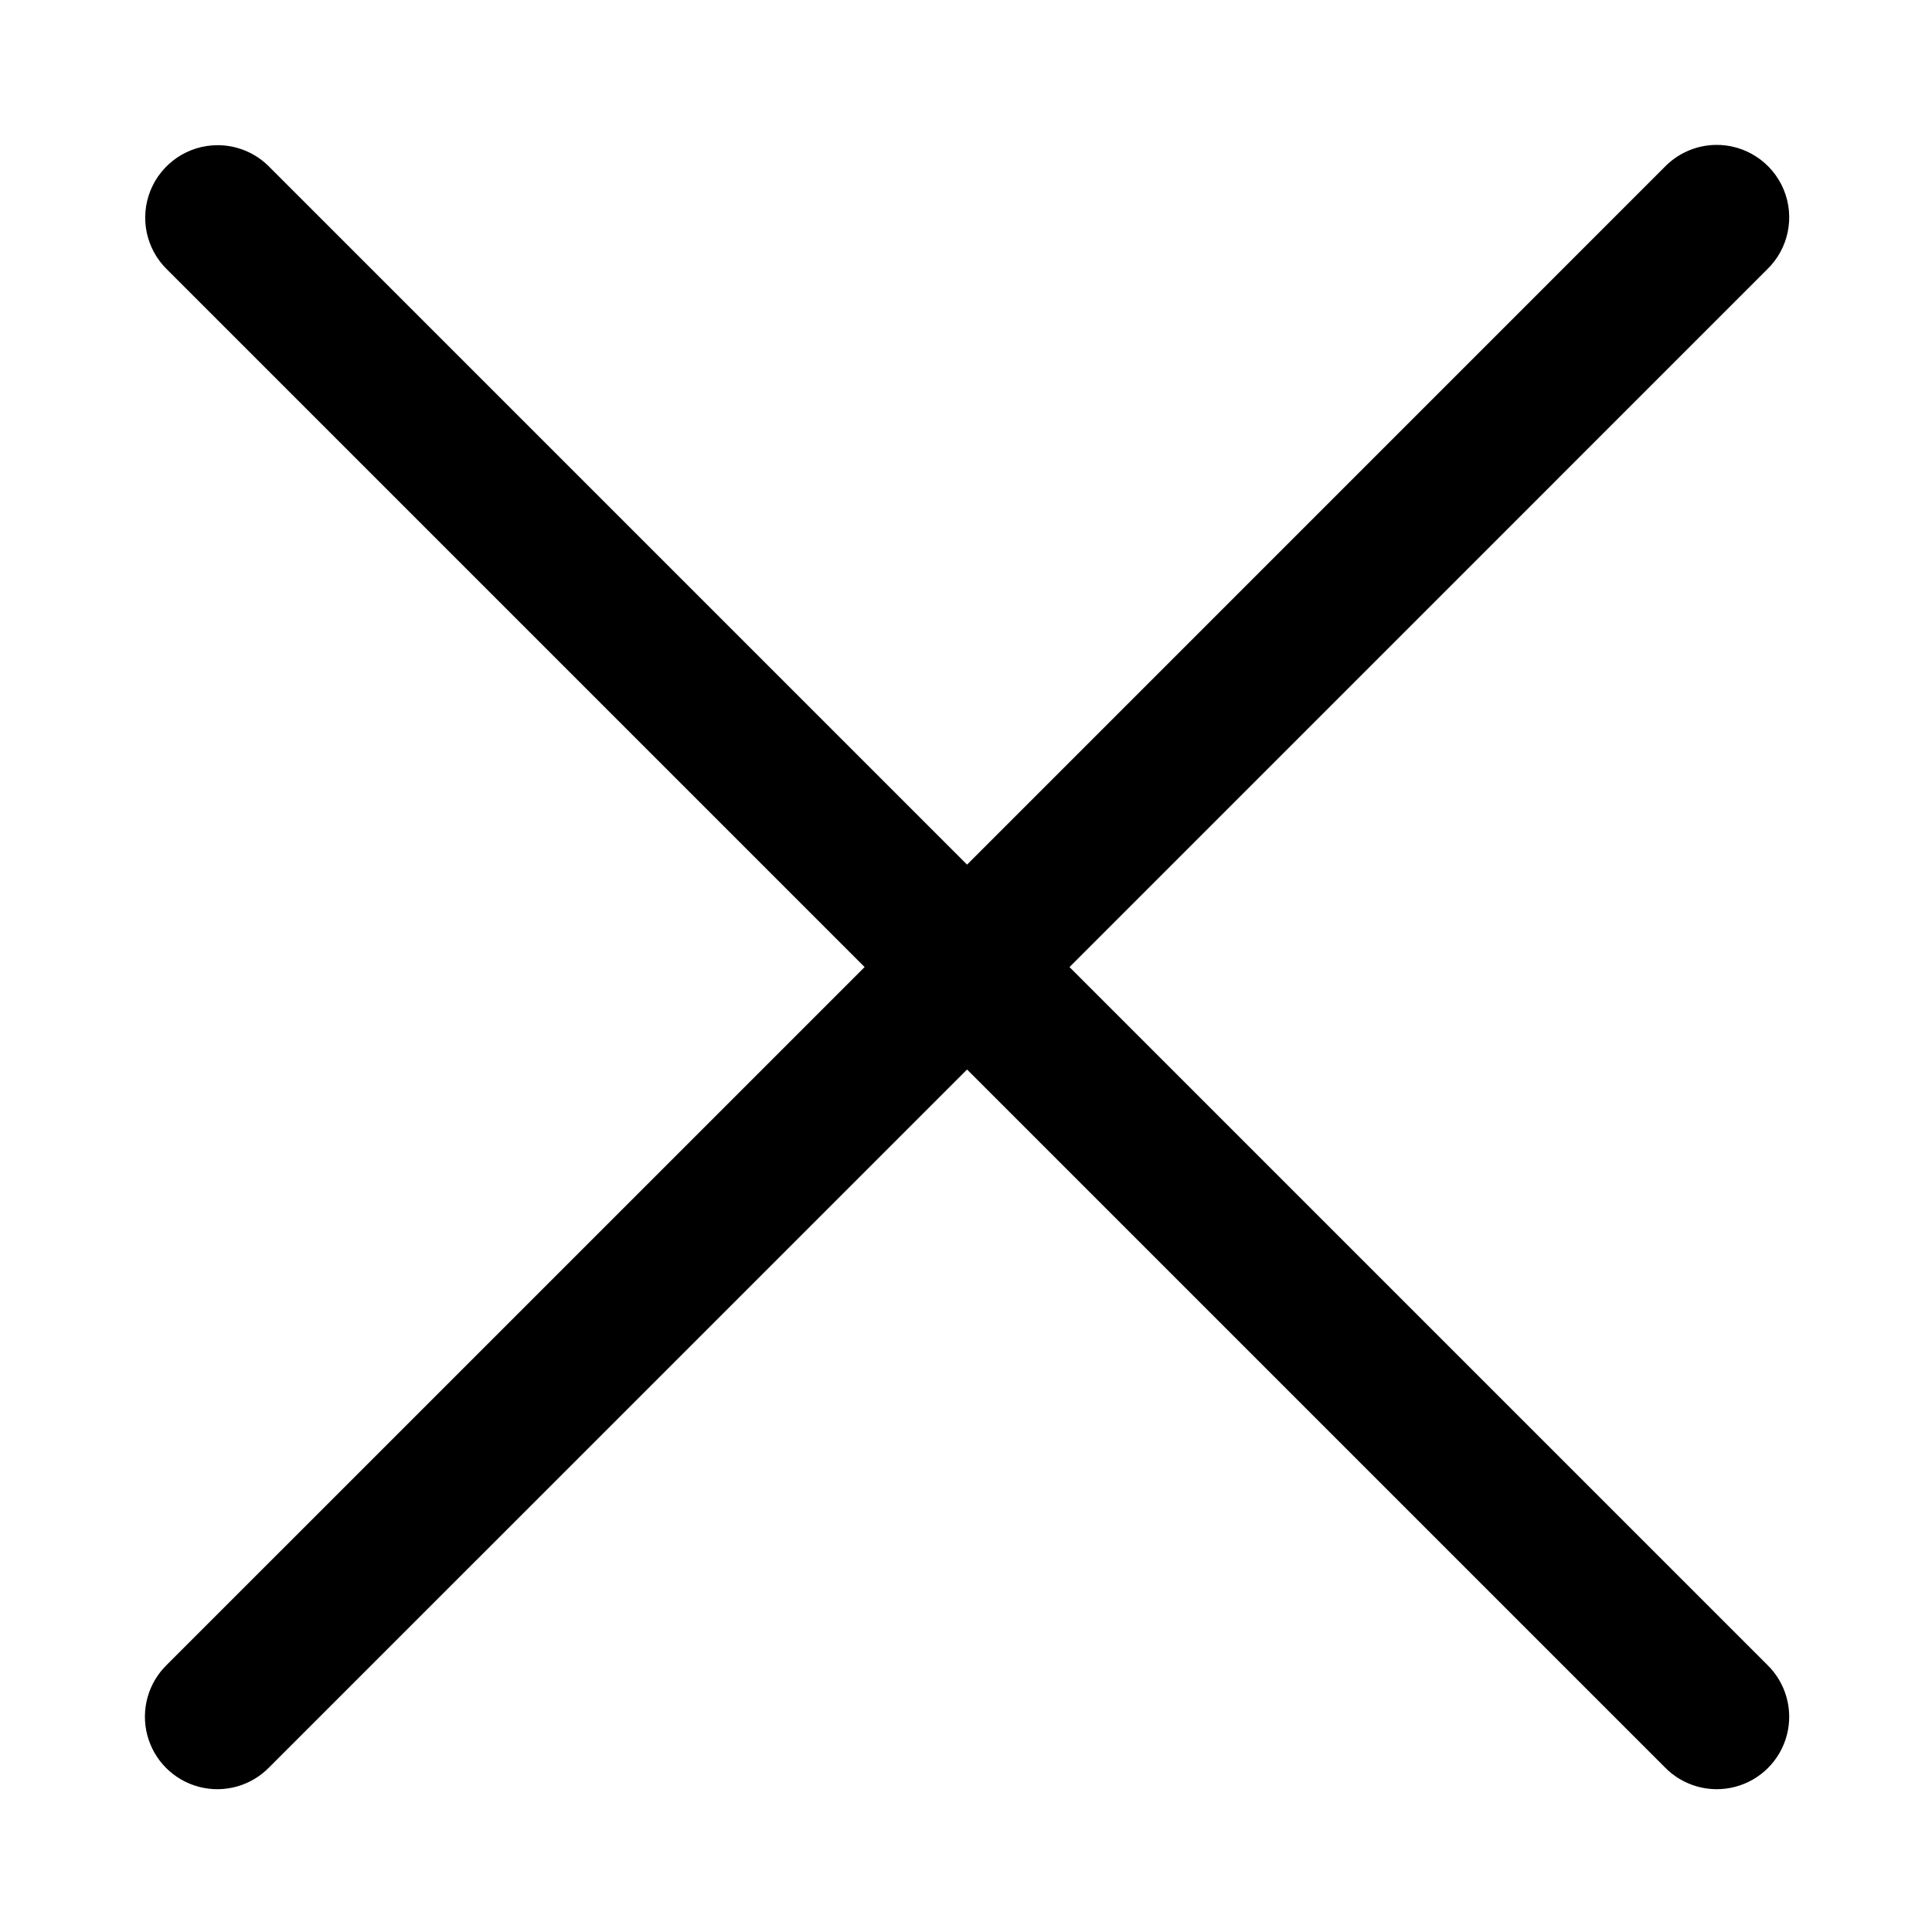 <?xml version="1.0" encoding="UTF-8"?>
<svg width="40px" height="40px" viewBox="0 0 40 40" version="1.1" xmlns="http://www.w3.org/2000/svg" xmlns:xlink="http://www.w3.org/1999/xlink">
    <title>icons-close@2x</title>
    <g id="首页" stroke="none" stroke-width="1" fill="none" fill-rule="evenodd">
        <g id="01-首页" transform="translate(-1784, -34)">
            <g id="icons-close" transform="translate(1784, 34)">
                <rect id="矩形" x="0" y="0" width="40" height="40"></rect>
                <path d="M35.508,3 C35.112,3.01 34.736,3.175 34.461,3.461 L20.022,17.901 L5.582,3.461 C5.3,3.17 4.912,3.006 4.506,3.006 C3.895,3.006 3.346,3.377 3.116,3.943 C2.887,4.508 3.023,5.157 3.461,5.582 L17.901,20.022 L3.461,34.461 C3.069,34.838 2.912,35.396 3.049,35.922 C3.186,36.448 3.596,36.858 4.122,36.995 C4.647,37.132 5.206,36.974 5.582,36.582 L20.022,22.143 L34.461,36.582 C34.837,36.974 35.396,37.132 35.922,36.995 C36.447,36.858 36.858,36.448 36.995,35.922 C37.132,35.396 36.974,34.838 36.582,34.461 L22.143,20.022 L36.582,5.582 C37.029,5.154 37.166,4.495 36.929,3.924 C36.691,3.353 36.127,2.986 35.508,3 Z" id="路径" fill="#000000" fill-rule="nonzero"></path>
            </g>
        </g>
    </g>
</svg>